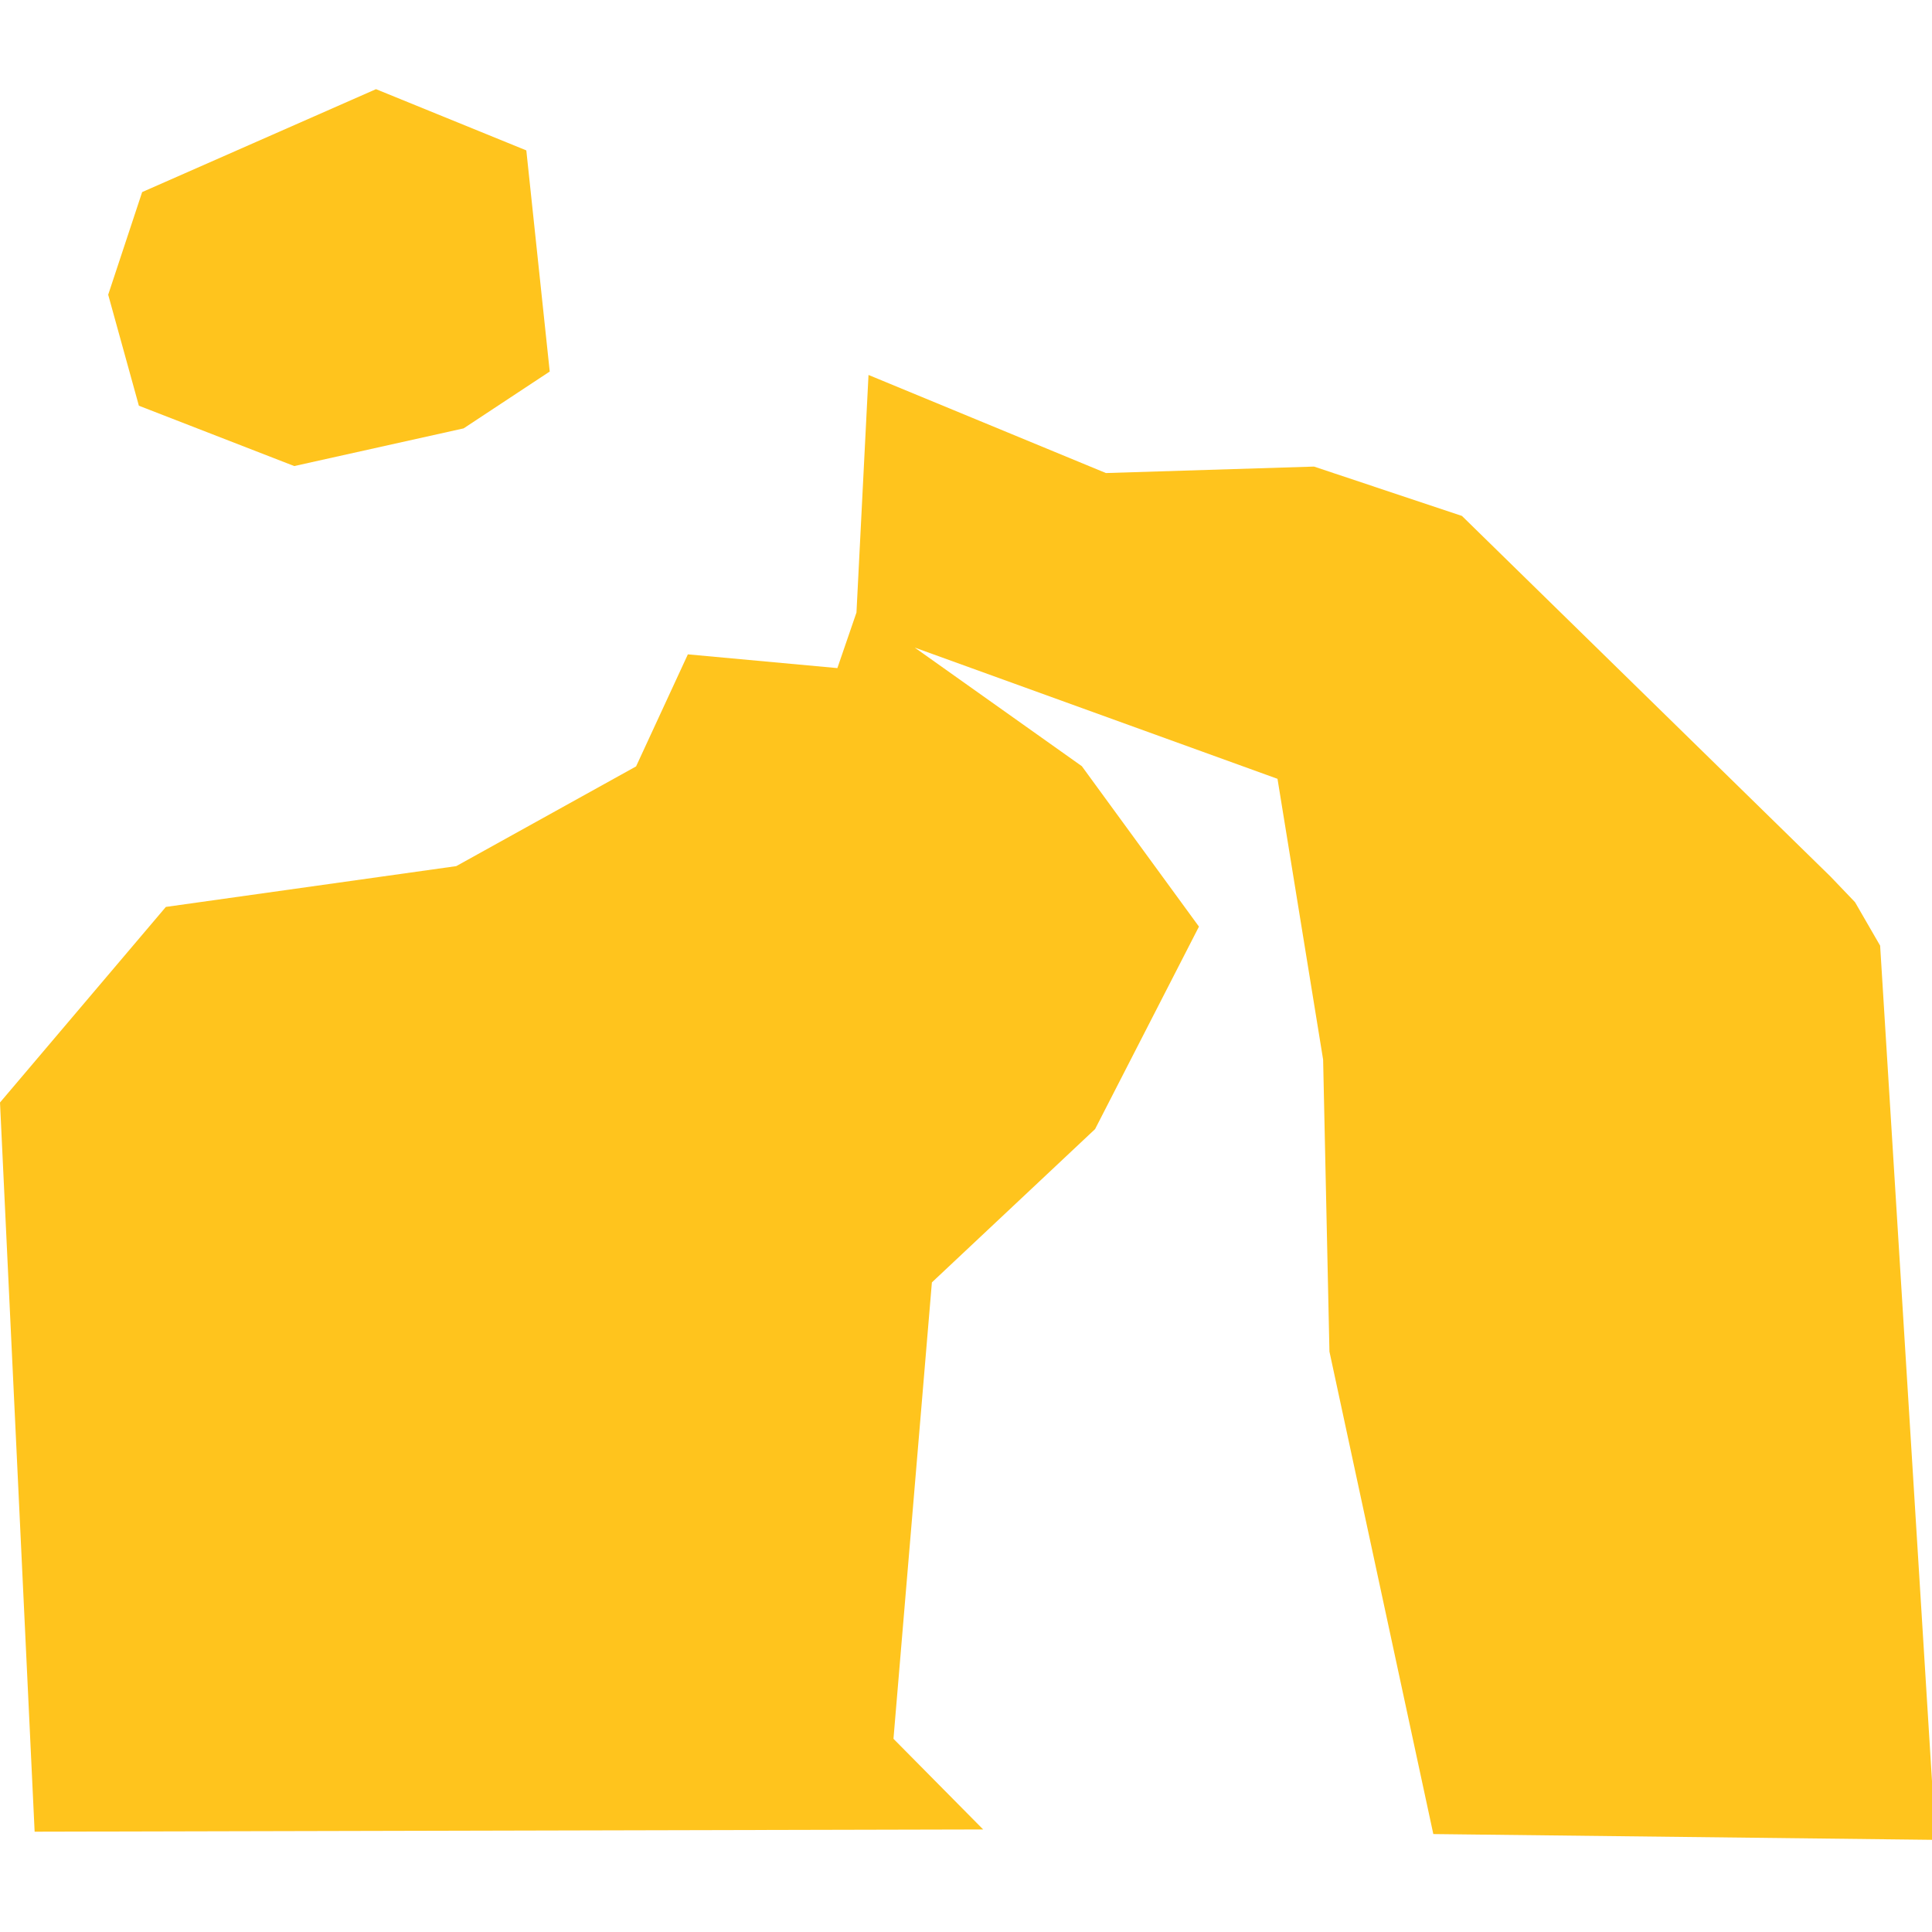 <svg xmlns="http://www.w3.org/2000/svg" width="260" height="260" viewBox="0 0 260 260" fill="none"><g clip-path="url(#clip0_49_685)"><path d="M120.24 234L125.41 172.58L147.37 151.95L161.35 124.7L145.59 103.11L123.1 87.15L171.92 104.81L178.06 142.6L178.91 181.89L192.89 246.82L260.49 247.6L253.02 127.26L249.64 121.41L246.34 117.96L196.74 69.43L176.83 62.79L148.83 63.66L116.88 50.46L115.26 82.43L112.69 89.91L92.57 88.06L85.6 103.14L61.4 116.56L22.32 122.05L0 148.37L4.66 246.5L132.31 246.2L120.24 234Z" fill="#FFC41D"></path><path d="M50.6 12L19.13 25.85L14.56 39.66L18.69 54.6L39.6 62.72L62.39 57.65L73.98 50L70.83 20.24L50.6 12Z" fill="#FFC41D"></path></g><defs><clipPath id="clip0_49_685"><rect width="260" height="260" fill="white"></rect></clipPath></defs></svg>